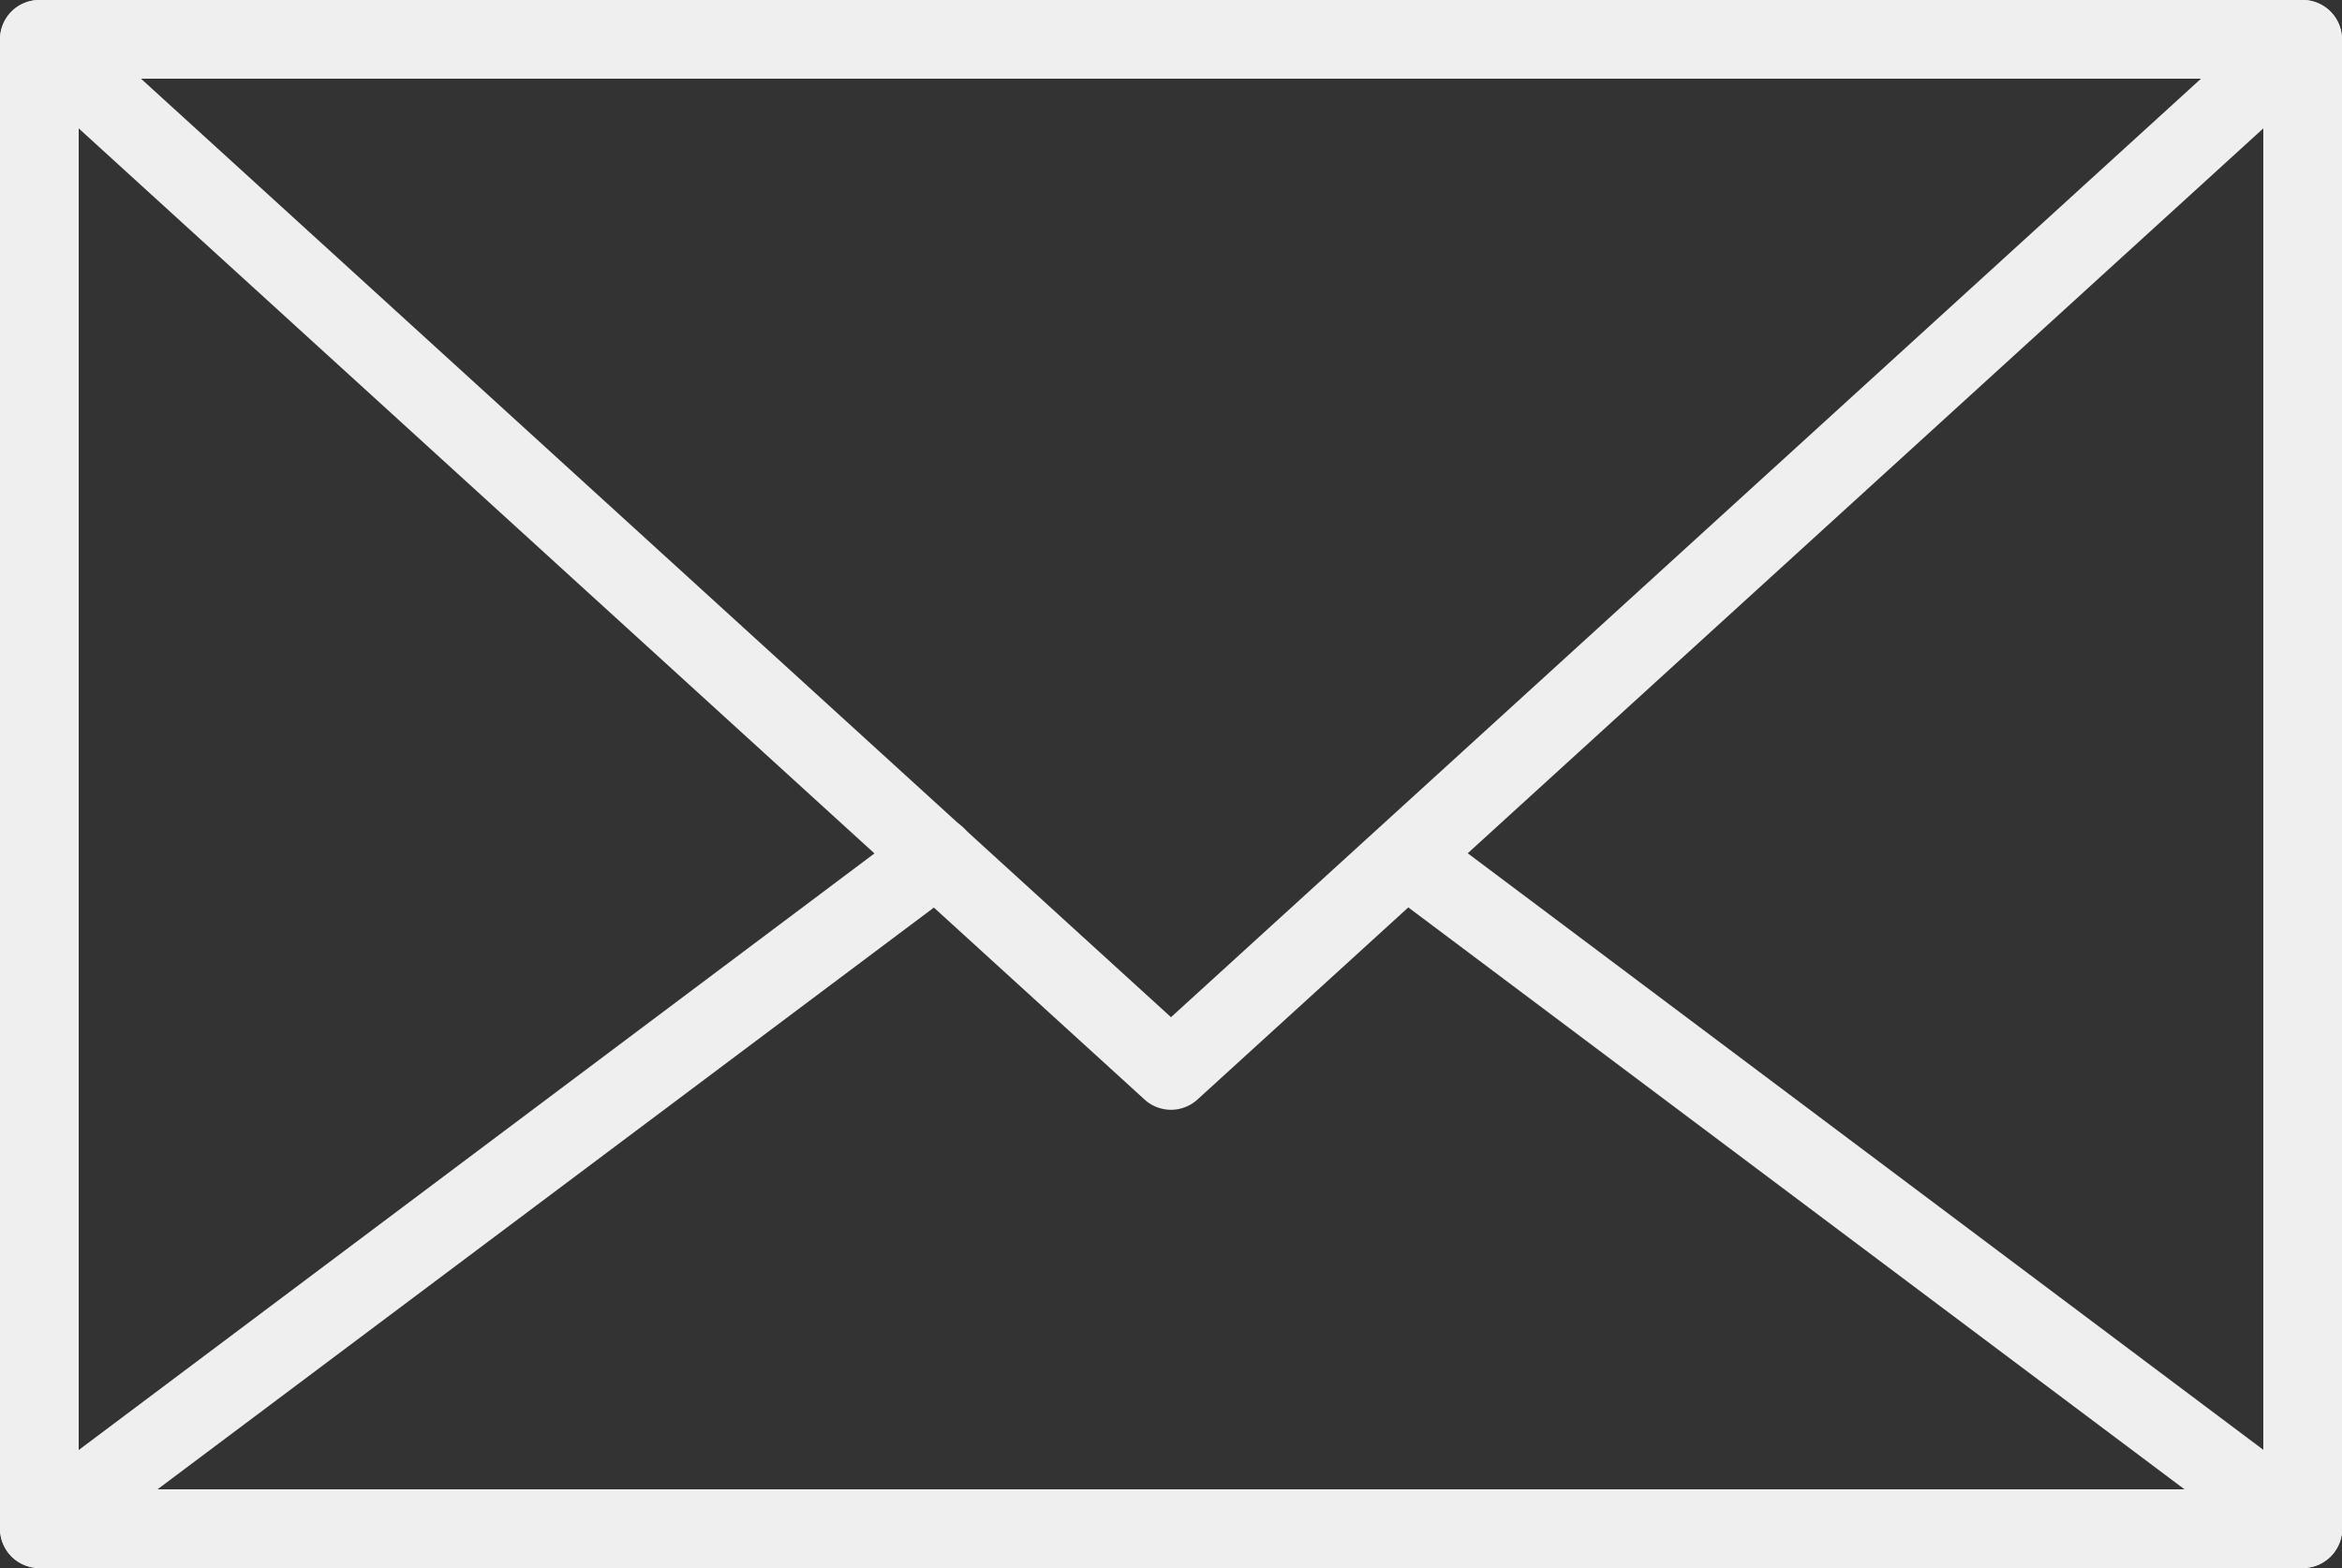 <svg xmlns="http://www.w3.org/2000/svg" xmlns:xlink="http://www.w3.org/1999/xlink" width="24.58" height="16.459" viewBox="0 0 24.58 16.459">
  <rect x="0" y="0" width="24.58" height="16.459" fill="#333333" stroke="none"/>
  <defs>
    <clipPath id="clip-path">
      <rect id="Rechteck_40" data-name="Rechteck 40" width="24.58" height="16.459" fill="none"/>
    </clipPath>
  </defs>
  <g id="Gruppe_33" data-name="Gruppe 33" transform="translate(0 0)">
    <g id="Gruppe_32" data-name="Gruppe 32" transform="translate(0 0)" clip-path="url(#clip-path)">
      <path id="Pfad_48" data-name="Pfad 48" d="M24.167,16.459H.413A.413.413,0,0,1,0,16.046V.413A.413.413,0,0,1,.413,0H24.167a.413.413,0,0,1,.413.413V16.046a.413.413,0,0,1-.413.413M.826,15.633H23.754V.826H.826Z" transform="translate(0 0)" fill="#efefef"/>
      <path id="Pfad_49" data-name="Pfad 49" d="M12.29,11.649a.412.412,0,0,1-.278-.108L.135.718A.413.413,0,0,1,.413,0H24.167a.413.413,0,0,1,.278.718L12.568,11.541a.413.413,0,0,1-.278.108M1.48.826l10.81,9.851L23.1.826Z" transform="translate(0 0)" fill="#efefef"/>
      <path id="Pfad_50" data-name="Pfad 50" d="M24.167,21.252H.413a.413.413,0,0,1-.248-.743l9.412-7.057a.413.413,0,0,1,.5.661L1.653,20.426H22.927l-8.314-6.234a.413.413,0,0,1,.5-.661l9.305,6.978a.413.413,0,0,1-.248.743" transform="translate(0 -4.793)" fill="#efefef"/>
    </g>
  </g>
</svg>
